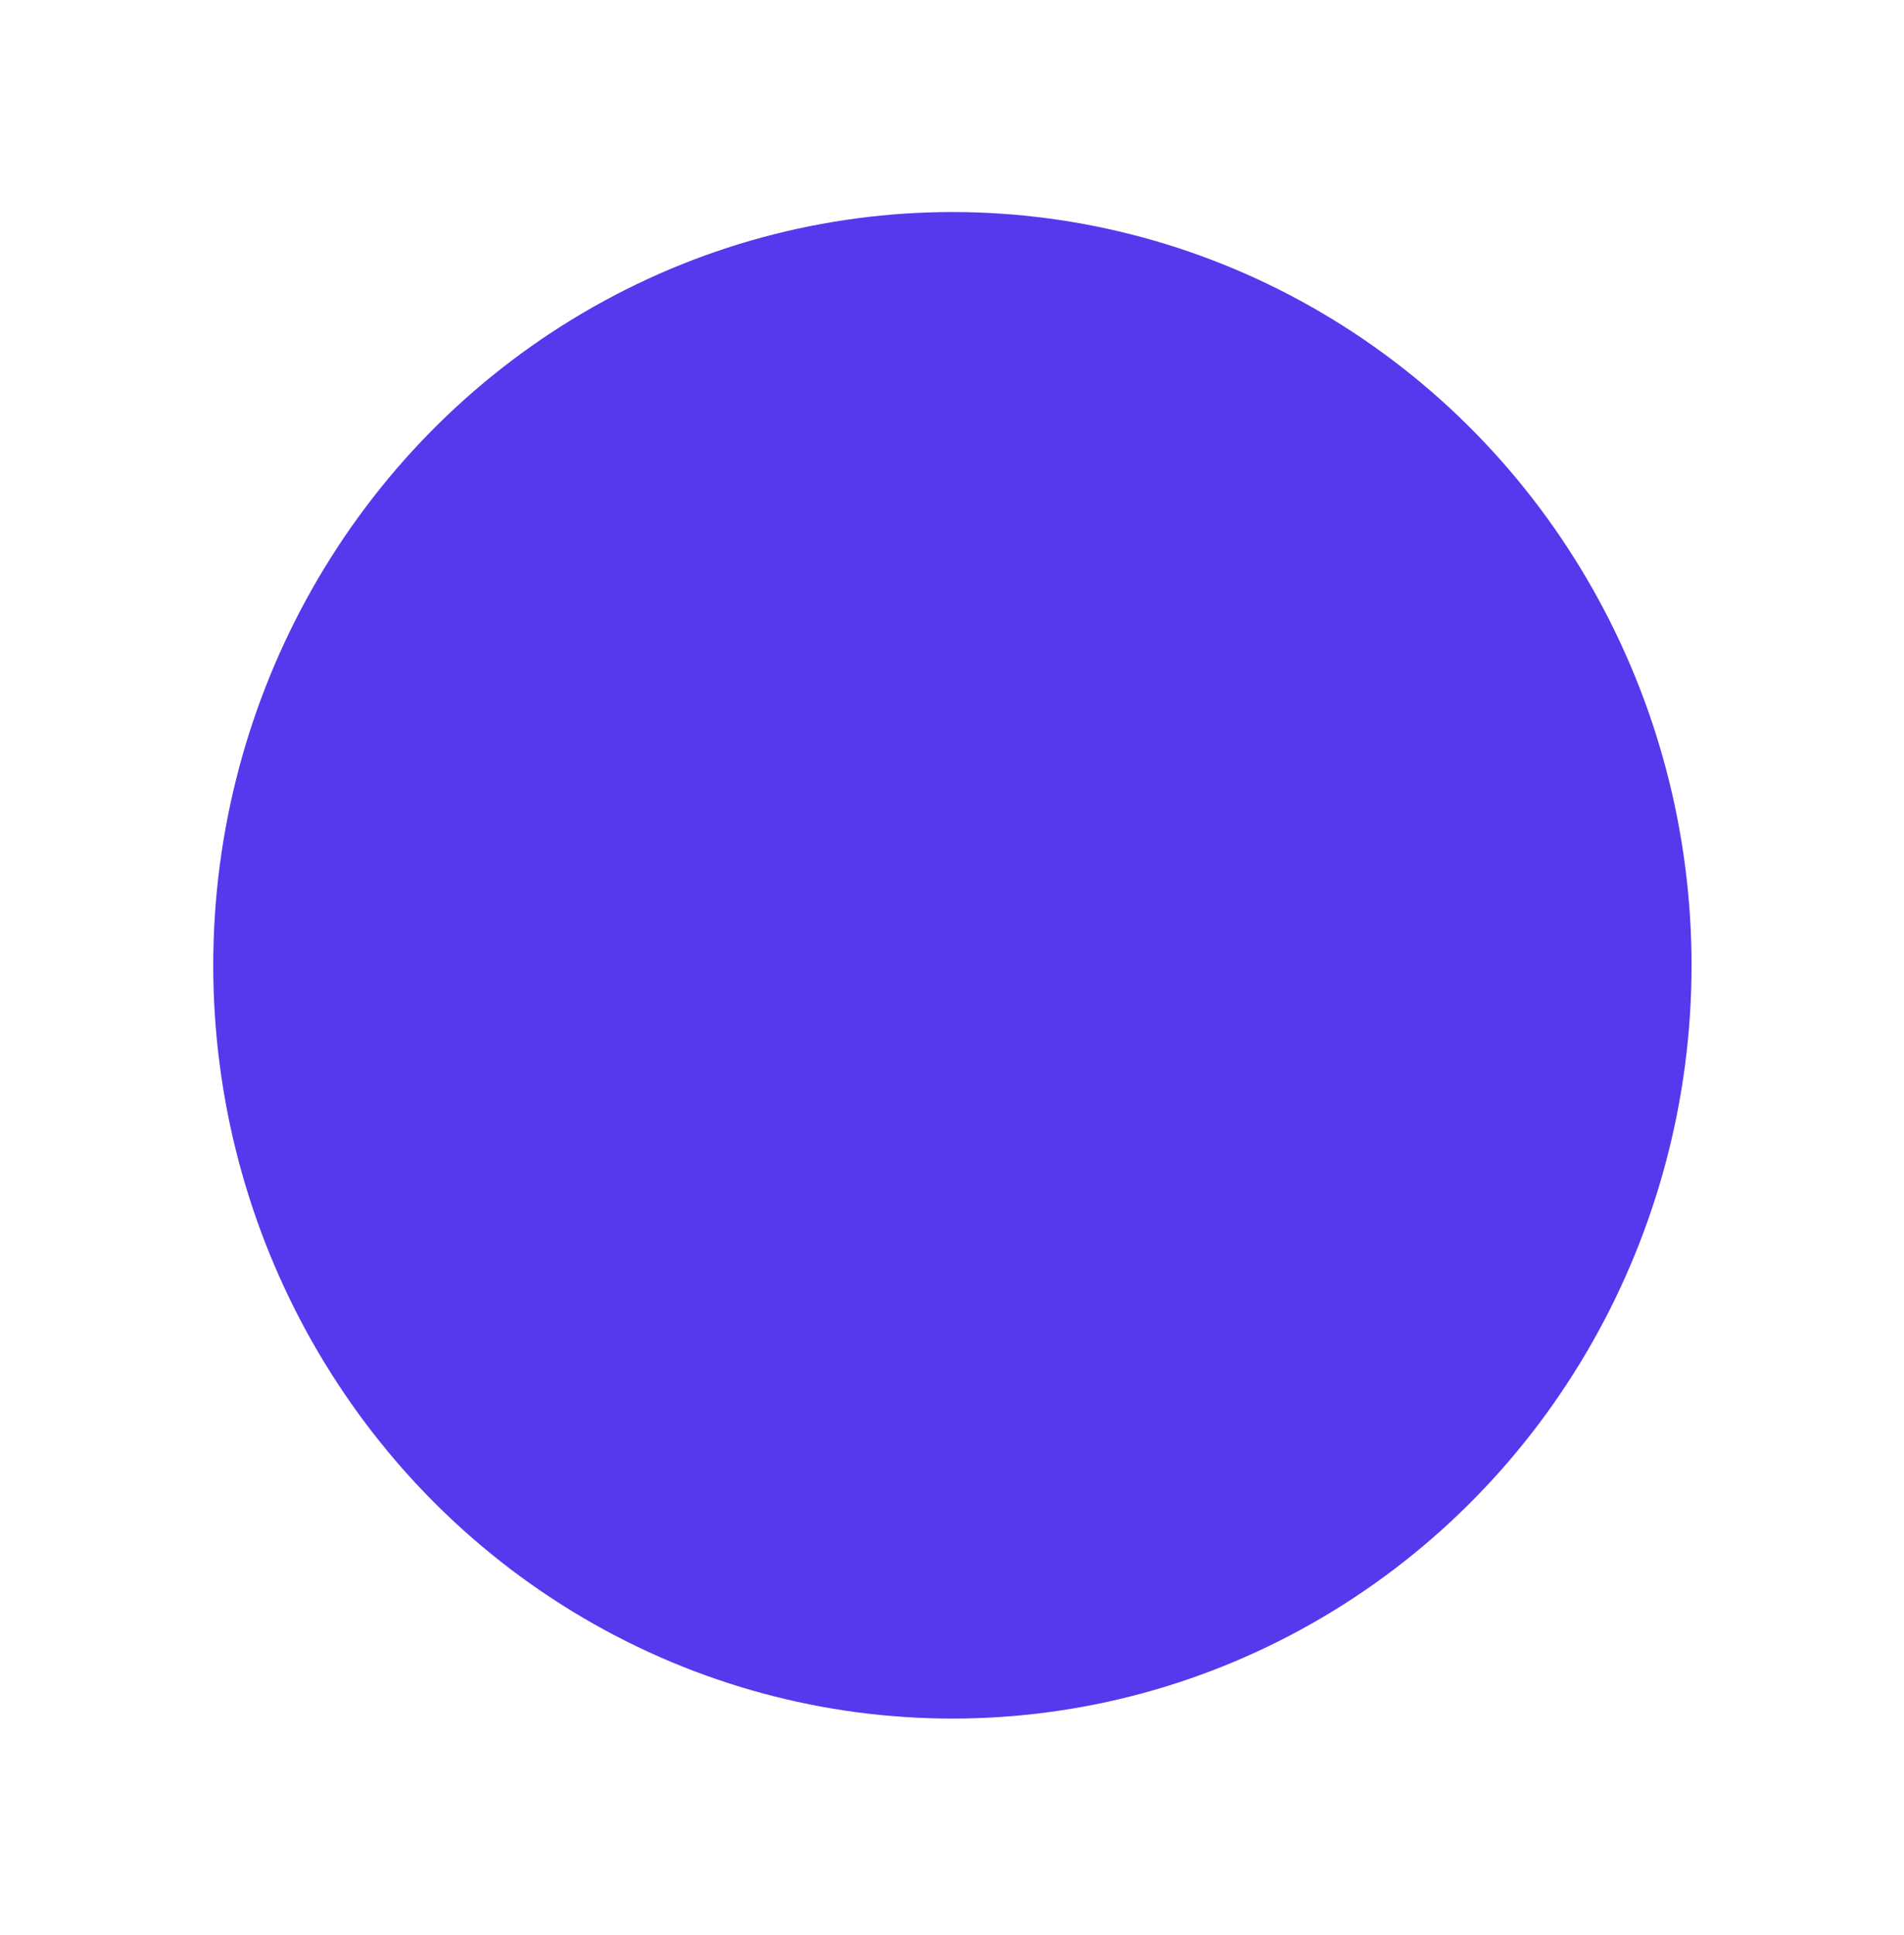 <?xml version="1.0" encoding="utf-8"?>
<svg xmlns="http://www.w3.org/2000/svg" fill="none" height="100%" overflow="visible" preserveAspectRatio="none" style="display: block;" viewBox="0 0 125 127" width="100%">
<g filter="url(#filter0_d_0_7444)" id="Ellipse 106">
<ellipse cx="62.526" cy="61.439" fill="#5439ED" rx="48.526" ry="49.439"/>
</g>
<defs>
<filter color-interpolation-filters="sRGB" filterUnits="userSpaceOnUse" height="126.634" id="filter0_d_0_7444" width="124.808" x="0.122" y="0.039">
<feFlood flood-opacity="0" result="BackgroundImageFix"/>
<feColorMatrix in="SourceAlpha" result="hardAlpha" type="matrix" values="0 0 0 0 0 0 0 0 0 0 0 0 0 0 0 0 0 0 127 0"/>
<feOffset dy="1.917"/>
<feGaussianBlur stdDeviation="6.939"/>
<feComposite in2="hardAlpha" operator="out"/>
<feColorMatrix type="matrix" values="0 0 0 0 0.169 0 0 0 0 0.145 0 0 0 0 0.294 0 0 0 0.3 0"/>
<feBlend in2="BackgroundImageFix" mode="normal" result="effect1_dropShadow_0_7444"/>
<feBlend in="SourceGraphic" in2="effect1_dropShadow_0_7444" mode="normal" result="shape"/>
</filter>
</defs>
</svg>